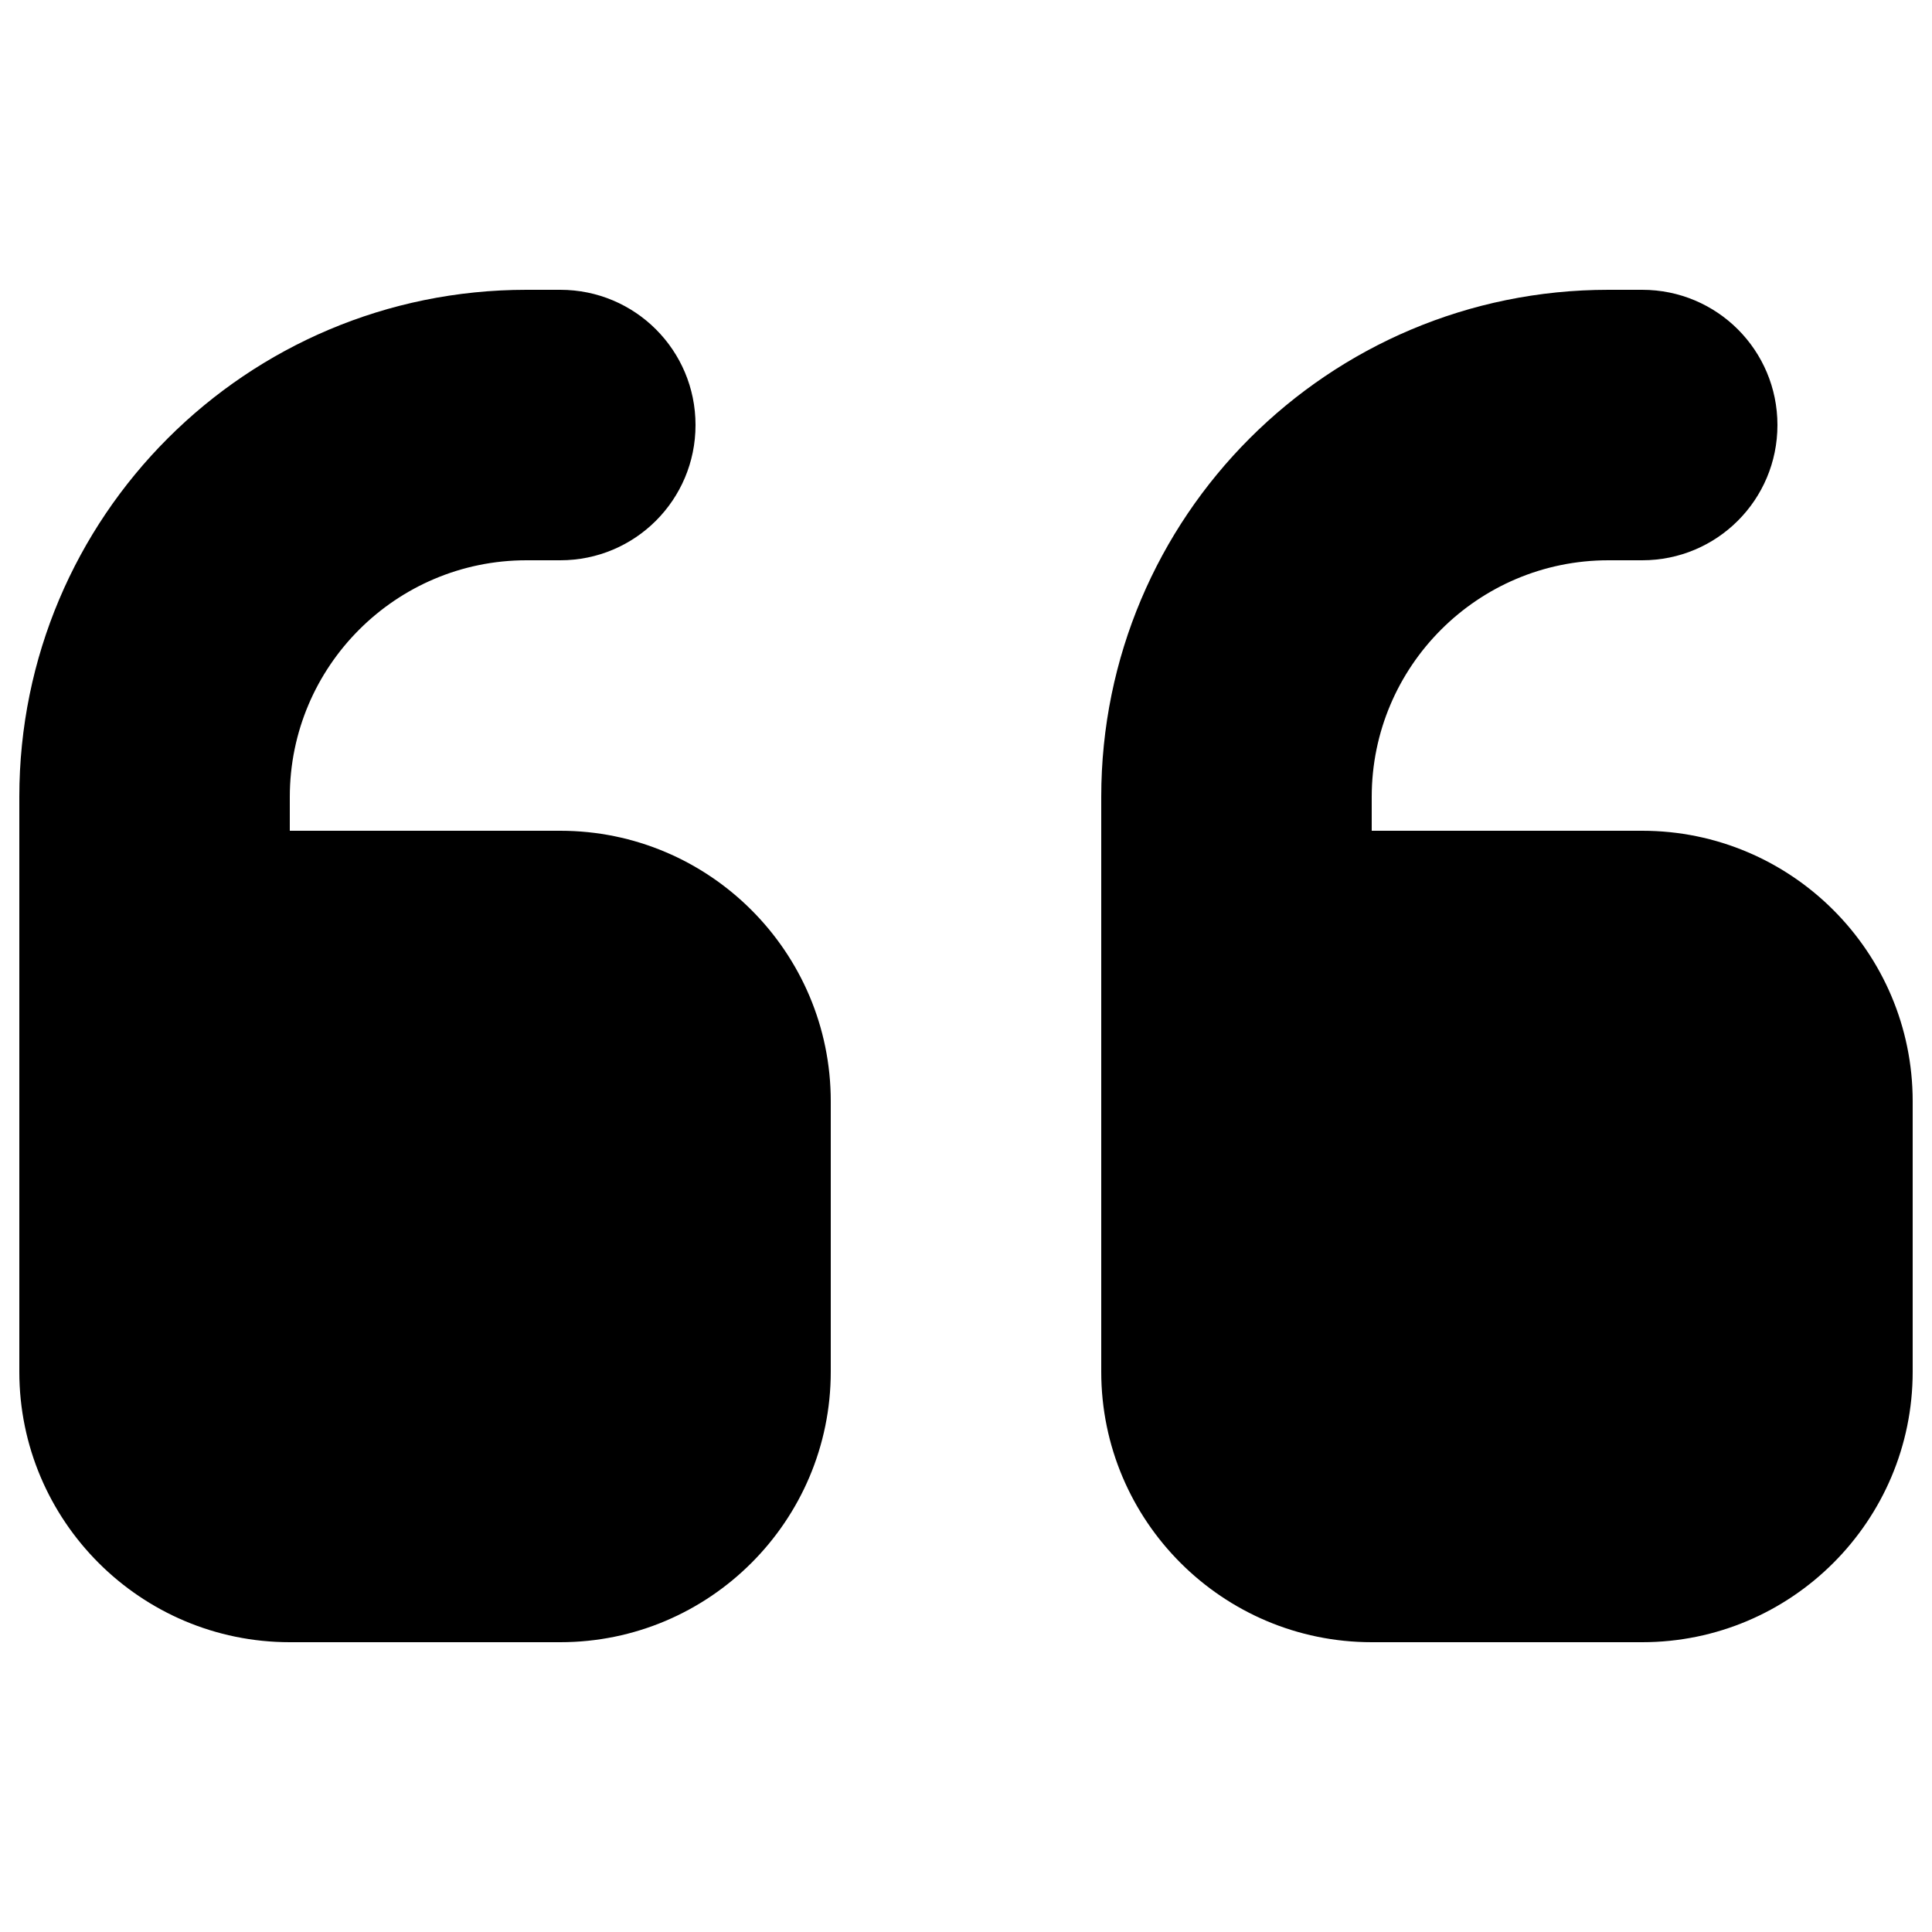 <svg xmlns="http://www.w3.org/2000/svg" viewBox="0 0 448 448" id="Quote-Left--Streamline-Font-Awesome"><desc>    Quote Left Streamline Icon: https://streamlinehq.com  </desc><path d="M4.48 184.8c0 -64.974 52.626 -117.6 117.6 -117.6h7.84c17.346 0 31.36 14.014 31.36 31.36s-14.014 31.36 -31.36 31.36h-7.84c-30.282 0 -54.88 24.598 -54.88 54.88v7.84h62.72c34.594 0 62.72 28.126 62.72 62.72v62.72c0 34.594 -28.126 62.72 -62.72 62.72H67.2c-34.594 0 -62.72 -28.126 -62.72 -62.72V184.8Zm250.88 0c0 -64.974 52.626 -117.6 117.6 -117.6h7.84c17.346 0 31.36 14.014 31.36 31.36s-14.014 31.36 -31.36 31.36h-7.84c-30.282 0 -54.88 24.598 -54.88 54.88v7.84h62.72c34.594 0 62.72 28.126 62.72 62.72v62.72c0 34.594 -28.126 62.72 -62.72 62.72h-62.72c-34.594 0 -62.72 -28.126 -62.72 -62.72V184.8Z" fill="currentColor" stroke-width="1"></path></svg>
